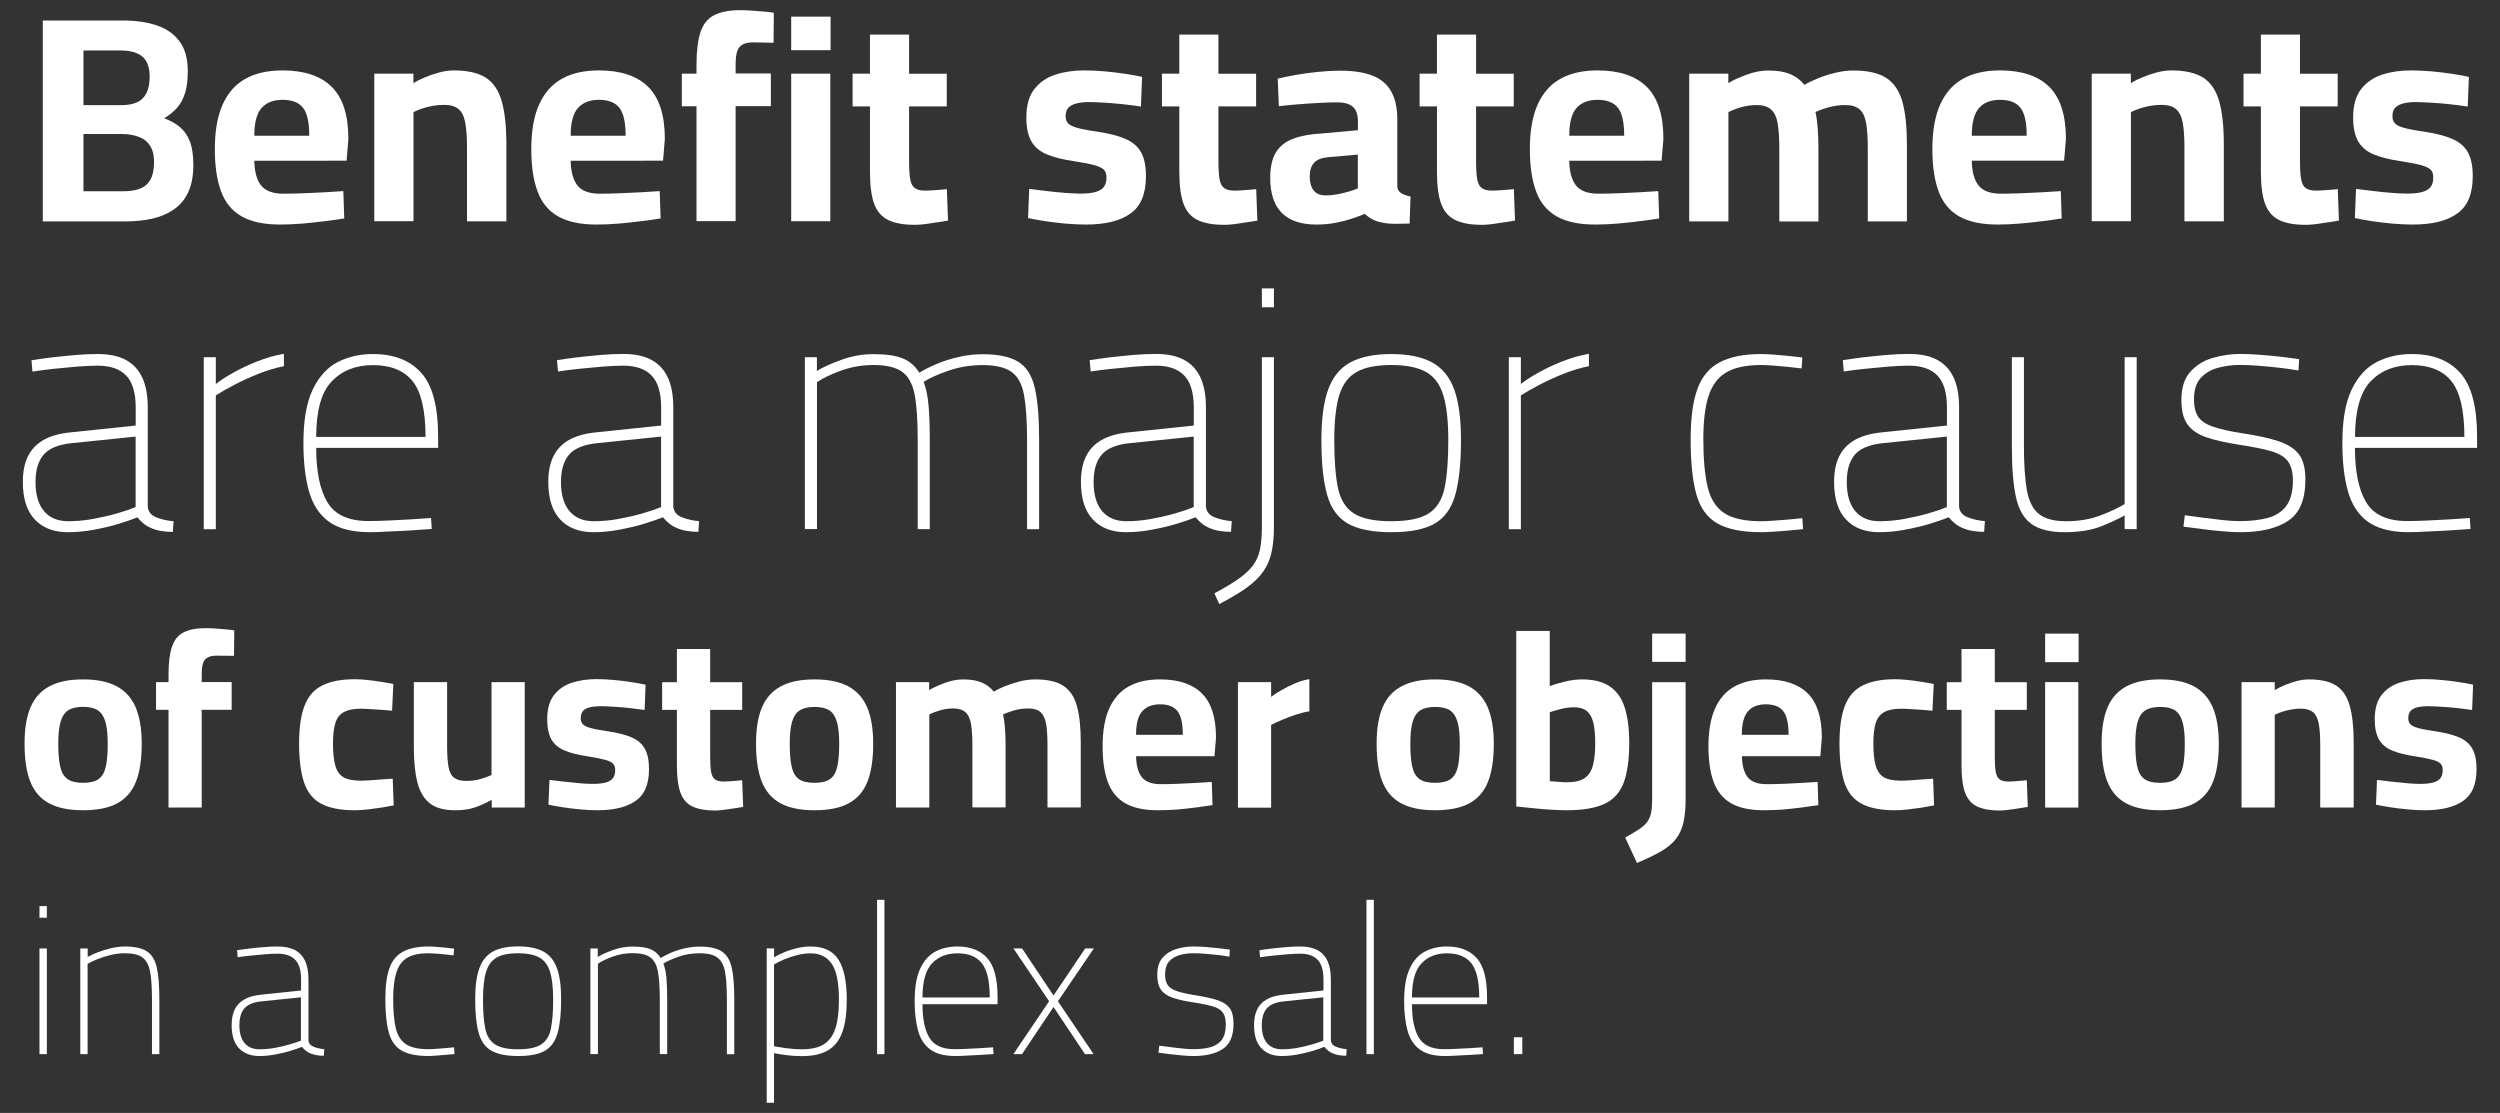 <?xml version="1.0" encoding="utf-8"?>
<!-- Generator: Adobe Illustrator 26.0.2, SVG Export Plug-In . SVG Version: 6.00 Build 0)  -->
<svg version="1.1" id="Layer_1" xmlns="http://www.w3.org/2000/svg" xmlns:xlink="http://www.w3.org/1999/xlink" x="0px" y="0px"
	 viewBox="0 0 278 123.76" style="enable-background:new 0 0 278 123.76;" xml:space="preserve">
<rect x="0" y="0" width="278" height="123.76" fill="#333333" stroke="none"/>
<style type="text/css">
	.st0{fill:#414A52;}
	.st1{fill:#FFFFFF;}
</style>
<g>
	<g>
		<path class="st1" d="M4.76,24.61V2.28h8.89c1.48,0,2.76,0.19,3.83,0.56c1.07,0.37,1.9,0.96,2.5,1.78s0.9,1.91,0.9,3.29
			c0,0.94-0.09,1.73-0.28,2.37c-0.19,0.64-0.47,1.19-0.85,1.64c-0.38,0.45-0.88,0.86-1.49,1.23c0.65,0.24,1.23,0.56,1.72,0.96
			c0.49,0.4,0.87,0.94,1.13,1.6c0.26,0.67,0.39,1.54,0.39,2.63c0,1.2-0.19,2.2-0.56,3.01c-0.37,0.81-0.9,1.45-1.59,1.93
			c-0.69,0.48-1.49,0.82-2.4,1.03c-0.92,0.21-1.92,0.31-3.01,0.31H4.76z M9.28,11.69h4.22c1.11,0,1.91-0.26,2.4-0.78
			c0.49-0.52,0.74-1.32,0.74-2.39c0-1.02-0.27-1.77-0.8-2.22c-0.53-0.46-1.37-0.69-2.5-0.69H9.28V11.69z M9.28,21.27h4.35
			c0.76,0,1.4-0.09,1.91-0.28c0.51-0.19,0.9-0.52,1.18-1c0.27-0.48,0.41-1.14,0.41-1.99c0-0.65-0.11-1.19-0.33-1.6
			c-0.22-0.41-0.5-0.72-0.85-0.93c-0.35-0.21-0.74-0.35-1.16-0.44c-0.42-0.09-0.84-0.13-1.26-0.13H9.28V21.27z"/>
		<path class="st1" d="M31.15,24.97c-1.81,0-3.24-0.31-4.3-0.92c-1.06-0.61-1.82-1.54-2.27-2.78c-0.46-1.24-0.69-2.8-0.69-4.68
			c0-2.03,0.29-3.68,0.87-4.97c0.58-1.29,1.42-2.24,2.53-2.86c1.11-0.62,2.48-0.93,4.12-0.93c2.42,0,4.25,0.61,5.48,1.83
			c1.23,1.22,1.85,3.15,1.85,5.79l-0.2,2.42H28.28c0.02,1.22,0.27,2.14,0.75,2.75c0.48,0.61,1.31,0.92,2.49,0.92
			c0.68,0,1.42-0.02,2.22-0.05c0.81-0.03,1.61-0.07,2.4-0.11c0.79-0.04,1.48-0.09,2.04-0.13l0.1,3.04
			c-0.54,0.09-1.23,0.19-2.06,0.29c-0.83,0.11-1.68,0.2-2.57,0.28C32.77,24.93,31.94,24.97,31.15,24.97z M28.28,15.09h6.11
			c0-1.48-0.23-2.52-0.7-3.11c-0.47-0.59-1.23-0.88-2.27-0.88c-1.03,0-1.8,0.31-2.34,0.92C28.54,12.63,28.28,13.65,28.28,15.09z"/>
		<path class="st1" d="M41.62,24.61V8.19h4.35v1.05c0.35-0.22,0.77-0.43,1.28-0.64c0.5-0.21,1.03-0.39,1.59-0.54
			c0.56-0.15,1.09-0.23,1.62-0.23c1.53,0,2.71,0.27,3.55,0.8c0.84,0.53,1.43,1.41,1.78,2.62c0.35,1.21,0.52,2.83,0.52,4.86v8.5
			h-4.38v-8.27c0-1.13-0.07-2.04-0.2-2.73s-0.38-1.18-0.75-1.49c-0.37-0.31-0.92-0.46-1.63-0.46c-0.39,0-0.8,0.04-1.23,0.11
			c-0.42,0.08-0.83,0.18-1.21,0.31c-0.38,0.13-0.69,0.26-0.93,0.39v12.13H41.62z"/>
		<path class="st1" d="M66.34,24.97c-1.81,0-3.24-0.31-4.3-0.92c-1.06-0.61-1.82-1.54-2.27-2.78c-0.46-1.24-0.69-2.8-0.69-4.68
			c0-2.03,0.29-3.68,0.87-4.97c0.58-1.29,1.42-2.24,2.53-2.86c1.11-0.62,2.48-0.93,4.12-0.93c2.42,0,4.25,0.61,5.48,1.83
			c1.23,1.22,1.85,3.15,1.85,5.79l-0.2,2.42H63.46c0.02,1.22,0.27,2.14,0.75,2.75c0.48,0.61,1.31,0.92,2.49,0.92
			c0.68,0,1.42-0.02,2.22-0.05c0.81-0.03,1.61-0.07,2.4-0.11c0.79-0.04,1.48-0.09,2.04-0.13l0.1,3.04
			c-0.54,0.09-1.23,0.19-2.06,0.29c-0.83,0.11-1.68,0.2-2.57,0.28C67.95,24.93,67.12,24.97,66.34,24.97z M63.46,15.09h6.11
			c0-1.48-0.23-2.52-0.7-3.11c-0.47-0.59-1.23-0.88-2.27-0.88c-1.03,0-1.8,0.31-2.34,0.92C63.72,12.63,63.46,13.65,63.46,15.09z"/>
		<path class="st1" d="M77.45,24.61V11.82h-1.63V8.19h1.63V7.25c0-1.55,0.15-2.77,0.44-3.66c0.29-0.89,0.8-1.53,1.52-1.9
			c0.72-0.37,1.69-0.56,2.91-0.56c0.35,0,0.77,0.02,1.26,0.05c0.49,0.03,0.96,0.07,1.42,0.11c0.46,0.04,0.81,0.09,1.05,0.13
			l-0.03,3.33c-0.35,0-0.74,0-1.16-0.02c-0.42-0.01-0.79-0.02-1.1-0.02c-0.48,0-0.87,0.08-1.16,0.23c-0.29,0.15-0.5,0.4-0.62,0.75
			c-0.12,0.35-0.18,0.85-0.18,1.5v0.98h3.92v3.63H81.8v12.79H77.45z"/>
		<path class="st1" d="M87.98,5.58V1.85h4.38v3.73H87.98z M87.98,24.61V8.19h4.35v16.41H87.98z"/>
		<path class="st1" d="M101.71,25c-1.2,0-2.17-0.17-2.91-0.52c-0.74-0.35-1.27-0.95-1.59-1.81c-0.32-0.86-0.47-2.07-0.47-3.61v-7.23
			h-1.93V8.19h1.93V3.85h4.35v4.35h4.19v3.63h-4.19v6.08c0,0.85,0.04,1.52,0.12,1.99c0.08,0.48,0.25,0.82,0.51,1.01
			c0.26,0.2,0.66,0.29,1.21,0.29c0.15,0,0.38-0.01,0.69-0.03c0.3-0.02,0.61-0.04,0.92-0.07c0.3-0.02,0.56-0.04,0.75-0.07l0.13,3.5
			c-0.52,0.09-1.15,0.19-1.88,0.29C102.8,24.95,102.19,25,101.71,25z"/>
		<path class="st1" d="M120.74,24.97c-0.72,0-1.49-0.04-2.31-0.11c-0.82-0.08-1.58-0.17-2.29-0.28c-0.71-0.11-1.31-0.22-1.82-0.33
			l0.13-3.24c0.57,0.07,1.2,0.14,1.91,0.23c0.71,0.09,1.41,0.16,2.09,0.21c0.69,0.05,1.25,0.08,1.68,0.08
			c0.65,0,1.19-0.05,1.62-0.16c0.42-0.11,0.75-0.29,0.96-0.54c0.22-0.25,0.33-0.62,0.33-1.1c0-0.37-0.09-0.65-0.28-0.85
			c-0.19-0.2-0.54-0.36-1.05-0.51c-0.51-0.14-1.26-0.29-2.24-0.44c-1.22-0.17-2.23-0.43-3.03-0.75c-0.8-0.33-1.38-0.81-1.75-1.46
			c-0.37-0.64-0.56-1.52-0.56-2.63c0-1.35,0.29-2.41,0.88-3.17c0.59-0.76,1.37-1.3,2.35-1.62c0.98-0.32,2.05-0.47,3.2-0.47
			c0.76,0,1.55,0.04,2.35,0.11c0.81,0.08,1.57,0.17,2.29,0.28c0.72,0.11,1.32,0.22,1.8,0.33l-0.13,3.3
			c-0.54-0.09-1.18-0.17-1.9-0.25c-0.72-0.08-1.43-0.14-2.14-0.18c-0.71-0.04-1.3-0.07-1.78-0.07c-0.5,0-0.95,0.05-1.34,0.15
			c-0.39,0.1-0.69,0.26-0.9,0.47c-0.21,0.22-0.31,0.54-0.31,0.98c0,0.31,0.09,0.56,0.26,0.75c0.17,0.2,0.51,0.37,1,0.51
			c0.49,0.14,1.2,0.28,2.14,0.41c1.35,0.2,2.43,0.47,3.24,0.82c0.81,0.35,1.39,0.85,1.75,1.5s0.54,1.54,0.54,2.65
			c0,1.98-0.58,3.37-1.75,4.17C124.56,24.57,122.9,24.97,120.74,24.97z"/>
		<path class="st1" d="M136.11,25c-1.2,0-2.17-0.17-2.91-0.52c-0.74-0.35-1.27-0.95-1.59-1.81c-0.32-0.86-0.47-2.07-0.47-3.61v-7.23
			h-1.93V8.19h1.93V3.85h4.35v4.35h4.19v3.63h-4.19v6.08c0,0.85,0.04,1.52,0.12,1.99c0.08,0.48,0.25,0.82,0.51,1.01
			c0.26,0.2,0.66,0.29,1.21,0.29c0.15,0,0.38-0.01,0.69-0.03c0.3-0.02,0.61-0.04,0.92-0.07c0.3-0.02,0.56-0.04,0.75-0.07l0.13,3.5
			c-0.52,0.09-1.15,0.19-1.88,0.29C137.2,24.95,136.59,25,136.11,25z"/>
		<path class="st1" d="M146.38,24.97c-1.7,0-2.98-0.43-3.84-1.29c-0.86-0.86-1.29-2.16-1.29-3.91c0-1.22,0.22-2.17,0.65-2.86
			c0.44-0.69,1.08-1.19,1.95-1.5c0.86-0.32,1.91-0.51,3.16-0.57l3.99-0.36v-0.98c0-0.78-0.2-1.33-0.59-1.65s-0.97-0.47-1.73-0.47
			c-0.61,0-1.31,0.02-2.11,0.07c-0.8,0.04-1.58,0.1-2.35,0.16s-1.44,0.13-2.01,0.2l-0.13-3.07c0.57-0.13,1.25-0.27,2.04-0.41
			c0.79-0.14,1.63-0.26,2.5-0.34c0.87-0.09,1.68-0.13,2.42-0.13c1.39,0,2.56,0.17,3.5,0.52c0.94,0.35,1.65,0.92,2.12,1.72
			c0.48,0.8,0.72,1.87,0.72,3.22v7.49c0.04,0.31,0.21,0.54,0.49,0.7s0.61,0.28,0.98,0.34l-0.1,3.01c-0.52,0.02-1.04,0.03-1.54,0.03
			c-0.5,0-0.93-0.03-1.28-0.1c-0.5-0.07-0.93-0.2-1.29-0.39s-0.65-0.4-0.87-0.62c-0.35,0.15-0.82,0.33-1.41,0.52
			c-0.59,0.2-1.23,0.36-1.91,0.49S147.08,24.97,146.38,24.97z M147.43,21.73c0.41,0,0.85-0.04,1.31-0.13
			c0.46-0.09,0.89-0.19,1.29-0.31c0.4-0.12,0.72-0.23,0.96-0.34v-3.76l-3.33,0.29c-0.72,0.07-1.24,0.28-1.55,0.64
			c-0.32,0.36-0.47,0.87-0.47,1.52s0.15,1.17,0.44,1.54C146.36,21.55,146.82,21.73,147.43,21.73z"/>
		<path class="st1" d="M164.76,25c-1.2,0-2.17-0.17-2.91-0.52c-0.74-0.35-1.27-0.95-1.59-1.81c-0.32-0.86-0.47-2.07-0.47-3.61v-7.23
			h-1.93V8.19h1.93V3.85h4.35v4.35h4.19v3.63h-4.19v6.08c0,0.85,0.04,1.52,0.12,1.99c0.08,0.48,0.25,0.82,0.51,1.01
			c0.26,0.2,0.66,0.29,1.21,0.29c0.15,0,0.38-0.01,0.69-0.03c0.3-0.02,0.61-0.04,0.92-0.07c0.3-0.02,0.56-0.04,0.75-0.07l0.13,3.5
			c-0.52,0.09-1.15,0.19-1.88,0.29C165.84,24.95,165.24,25,164.76,25z"/>
		<path class="st1" d="M177.38,24.97c-1.81,0-3.24-0.31-4.3-0.92c-1.06-0.61-1.82-1.54-2.27-2.78c-0.46-1.24-0.69-2.8-0.69-4.68
			c0-2.03,0.29-3.68,0.87-4.97c0.58-1.29,1.42-2.24,2.53-2.86c1.11-0.62,2.48-0.93,4.12-0.93c2.42,0,4.25,0.61,5.48,1.83
			c1.23,1.22,1.85,3.15,1.85,5.79l-0.2,2.42H174.5c0.02,1.22,0.27,2.14,0.75,2.75c0.48,0.61,1.31,0.92,2.49,0.92
			c0.68,0,1.42-0.02,2.22-0.05c0.81-0.03,1.61-0.07,2.4-0.11c0.79-0.04,1.48-0.09,2.04-0.13l0.1,3.04
			c-0.54,0.09-1.23,0.19-2.06,0.29c-0.83,0.11-1.68,0.2-2.57,0.28C179,24.93,178.16,24.97,177.38,24.97z M174.5,15.09h6.11
			c0-1.48-0.23-2.52-0.7-3.11c-0.47-0.59-1.23-0.88-2.27-0.88c-1.03,0-1.8,0.31-2.34,0.92C174.77,12.63,174.5,13.65,174.5,15.09z"/>
		<path class="st1" d="M187.84,24.61V8.19h4.35v1.05c0.5-0.31,1.18-0.62,2.03-0.93c0.85-0.32,1.66-0.47,2.42-0.47
			c1,0,1.82,0.14,2.45,0.41c0.63,0.27,1.16,0.67,1.57,1.19c0.39-0.24,0.88-0.48,1.47-0.72c0.59-0.24,1.23-0.45,1.93-0.62
			c0.7-0.17,1.37-0.26,2.03-0.26c1.61,0,2.84,0.28,3.7,0.85c0.85,0.57,1.44,1.46,1.77,2.67s0.49,2.79,0.49,4.73v8.53h-4.35v-8.14
			c0-1.13-0.06-2.05-0.18-2.76c-0.12-0.71-0.36-1.23-0.72-1.55s-0.9-0.49-1.62-0.49c-0.63,0-1.25,0.09-1.86,0.26
			c-0.61,0.17-1.09,0.35-1.44,0.52c0.11,0.46,0.19,1.05,0.25,1.77c0.05,0.72,0.08,1.47,0.08,2.26v8.14h-4.35v-8.08
			c0-1.15-0.06-2.09-0.18-2.81s-0.37-1.24-0.74-1.57c-0.37-0.33-0.91-0.49-1.6-0.49c-0.61,0-1.2,0.09-1.78,0.26
			c-0.58,0.17-1.03,0.35-1.36,0.52v12.16H187.84z"/>
		<path class="st1" d="M222.14,24.97c-1.81,0-3.24-0.31-4.3-0.92c-1.06-0.61-1.82-1.54-2.27-2.78c-0.46-1.24-0.69-2.8-0.69-4.68
			c0-2.03,0.29-3.68,0.87-4.97c0.58-1.29,1.42-2.24,2.53-2.86c1.11-0.62,2.48-0.93,4.12-0.93c2.42,0,4.25,0.61,5.48,1.83
			c1.23,1.22,1.85,3.15,1.85,5.79l-0.2,2.42h-10.27c0.02,1.22,0.27,2.14,0.75,2.75c0.48,0.61,1.31,0.92,2.49,0.92
			c0.68,0,1.42-0.02,2.22-0.05c0.81-0.03,1.61-0.07,2.4-0.11c0.79-0.04,1.48-0.09,2.04-0.13l0.1,3.04
			c-0.54,0.09-1.23,0.19-2.06,0.29c-0.83,0.11-1.68,0.2-2.57,0.28C223.76,24.93,222.93,24.97,222.14,24.97z M219.26,15.09h6.11
			c0-1.48-0.23-2.52-0.7-3.11c-0.47-0.59-1.23-0.88-2.27-0.88c-1.03,0-1.8,0.31-2.34,0.92C219.53,12.63,219.26,13.65,219.26,15.09z"
			/>
		<path class="st1" d="M232.6,24.61V8.19h4.35v1.05c0.35-0.22,0.77-0.43,1.28-0.64c0.5-0.21,1.03-0.39,1.59-0.54
			c0.56-0.15,1.09-0.23,1.62-0.23c1.53,0,2.71,0.27,3.55,0.8c0.84,0.53,1.43,1.41,1.78,2.62c0.35,1.21,0.52,2.83,0.52,4.86v8.5
			h-4.38v-8.27c0-1.13-0.07-2.04-0.2-2.73s-0.38-1.18-0.75-1.49c-0.37-0.31-0.92-0.46-1.63-0.46c-0.39,0-0.8,0.04-1.23,0.11
			c-0.42,0.08-0.83,0.18-1.21,0.31c-0.38,0.13-0.69,0.26-0.93,0.39v12.13H232.6z"/>
		<path class="st1" d="M256.38,25c-1.2,0-2.17-0.17-2.91-0.52c-0.74-0.35-1.27-0.95-1.59-1.81c-0.32-0.86-0.47-2.07-0.47-3.61v-7.23
			h-1.93V8.19h1.93V3.85h4.35v4.35h4.19v3.63h-4.19v6.08c0,0.85,0.04,1.52,0.12,1.99c0.08,0.48,0.25,0.82,0.51,1.01
			c0.26,0.2,0.66,0.29,1.21,0.29c0.15,0,0.38-0.01,0.69-0.03c0.3-0.02,0.61-0.04,0.92-0.07c0.3-0.02,0.56-0.04,0.75-0.07l0.13,3.5
			c-0.52,0.09-1.15,0.19-1.88,0.29C257.46,24.95,256.85,25,256.38,25z"/>
		<path class="st1" d="M268.28,24.97c-0.72,0-1.49-0.04-2.31-0.11c-0.82-0.08-1.58-0.17-2.29-0.28c-0.71-0.11-1.31-0.22-1.82-0.33
			l0.13-3.24c0.57,0.07,1.2,0.14,1.91,0.23c0.71,0.09,1.41,0.16,2.09,0.21c0.69,0.05,1.25,0.08,1.68,0.08
			c0.65,0,1.19-0.05,1.62-0.16c0.42-0.11,0.75-0.29,0.96-0.54c0.22-0.25,0.33-0.62,0.33-1.1c0-0.37-0.09-0.65-0.28-0.85
			c-0.19-0.2-0.54-0.36-1.05-0.51c-0.51-0.14-1.26-0.29-2.24-0.44c-1.22-0.17-2.23-0.43-3.03-0.75c-0.8-0.33-1.38-0.81-1.75-1.46
			c-0.37-0.64-0.56-1.52-0.56-2.63c0-1.35,0.29-2.41,0.88-3.17c0.59-0.76,1.37-1.3,2.35-1.62c0.98-0.32,2.05-0.47,3.2-0.47
			c0.76,0,1.55,0.04,2.35,0.11c0.81,0.08,1.57,0.17,2.29,0.28c0.72,0.11,1.32,0.22,1.8,0.33l-0.13,3.3
			c-0.54-0.09-1.18-0.17-1.9-0.25c-0.72-0.08-1.43-0.14-2.14-0.18c-0.71-0.04-1.3-0.07-1.78-0.07c-0.5,0-0.95,0.05-1.34,0.15
			c-0.39,0.1-0.69,0.26-0.9,0.47c-0.21,0.22-0.31,0.54-0.31,0.98c0,0.31,0.09,0.56,0.26,0.75c0.17,0.2,0.51,0.37,1,0.51
			c0.49,0.14,1.2,0.28,2.14,0.41c1.35,0.2,2.43,0.47,3.24,0.82c0.81,0.35,1.39,0.85,1.75,1.5s0.54,1.54,0.54,2.65
			c0,1.98-0.58,3.37-1.75,4.17C272.1,24.57,270.44,24.97,268.28,24.97z"/>
	</g>
	<g>
		<path class="st1" d="M7.55,59.18c-1.55,0-2.78-0.46-3.67-1.4c-0.89-0.93-1.34-2.33-1.34-4.19c0-1.1,0.18-2.03,0.54-2.79
			c0.36-0.76,0.92-1.38,1.7-1.84s1.79-0.75,3.04-0.88l7.27-0.76v-1.99c0-1.66-0.36-2.85-1.07-3.58c-0.71-0.73-1.77-1.09-3.17-1.09
			c-0.66,0-1.44,0.04-2.33,0.11c-0.89,0.08-1.77,0.16-2.64,0.25C5,41.12,4.25,41.22,3.61,41.32L3.5,40.06
			c0.61-0.1,1.35-0.2,2.22-0.31c0.87-0.1,1.75-0.19,2.66-0.27c0.91-0.08,1.73-0.11,2.47-0.11c1.3,0,2.36,0.22,3.17,0.67
			c0.82,0.45,1.42,1.11,1.82,1.99c0.4,0.88,0.59,1.98,0.59,3.31v11.01c0.05,0.56,0.38,0.96,0.98,1.19c0.6,0.23,1.23,0.37,1.89,0.42
			l-0.08,1.19c-0.43,0-0.85-0.03-1.26-0.1c-0.41-0.06-0.79-0.17-1.15-0.33c-0.31-0.13-0.59-0.29-0.84-0.5
			c-0.25-0.2-0.48-0.43-0.69-0.69c-0.56,0.23-1.27,0.47-2.12,0.73c-0.85,0.26-1.77,0.47-2.73,0.65C9.45,59.09,8.49,59.18,7.55,59.18
			z M7.59,57.96c0.89,0,1.8-0.08,2.73-0.25c0.93-0.17,1.82-0.37,2.66-0.61c0.84-0.24,1.54-0.48,2.1-0.71v-7.84l-7.11,0.73
			c-1.48,0.15-2.52,0.58-3.12,1.28c-0.6,0.7-0.9,1.71-0.9,3.04c0,1.4,0.31,2.48,0.94,3.23C5.52,57.58,6.42,57.96,7.59,57.96z"/>
		<path class="st1" d="M22.66,58.84V39.72h1.34v2.98c0.48-0.38,1.12-0.8,1.91-1.24c0.79-0.45,1.68-0.87,2.66-1.26
			c0.98-0.39,1.98-0.68,3-0.86v1.38c-0.92,0.18-1.85,0.46-2.81,0.84s-1.85,0.79-2.68,1.22c-0.83,0.43-1.52,0.83-2.08,1.19v14.88
			H22.66z"/>
		<path class="st1" d="M40.93,59.18c-1.89-0.03-3.35-0.43-4.4-1.2c-1.05-0.78-1.77-1.91-2.18-3.38c-0.41-1.48-0.61-3.25-0.61-5.32
			c0-2.52,0.34-4.51,1.03-5.95c0.69-1.44,1.61-2.46,2.77-3.06c1.16-0.6,2.47-0.9,3.92-0.9c2.35,0,4.14,0.7,5.39,2.1
			c1.25,1.4,1.87,3.76,1.87,7.07v1.26H35.16c0,2.63,0.41,4.64,1.24,6.04c0.83,1.4,2.35,2.1,4.57,2.1c0.66,0,1.42-0.02,2.26-0.06
			c0.84-0.04,1.68-0.08,2.52-0.13c0.84-0.05,1.57-0.1,2.18-0.15l0.08,1.22c-0.61,0.05-1.34,0.1-2.18,0.15
			c-0.84,0.05-1.7,0.1-2.56,0.13C42.4,59.16,41.62,59.18,40.93,59.18z M35.16,48.59h12.16c0-2.93-0.48-5-1.43-6.19
			s-2.43-1.8-4.42-1.8c-1.91,0-3.44,0.61-4.59,1.82C35.73,43.62,35.16,45.68,35.16,48.59z"/>
		<path class="st1" d="M65.98,59.18c-1.55,0-2.78-0.46-3.67-1.4c-0.89-0.93-1.34-2.33-1.34-4.19c0-1.1,0.18-2.03,0.54-2.79
			c0.36-0.76,0.92-1.38,1.7-1.84s1.79-0.75,3.04-0.88l7.27-0.76v-1.99c0-1.66-0.36-2.85-1.07-3.58c-0.71-0.73-1.77-1.09-3.17-1.09
			c-0.66,0-1.44,0.04-2.33,0.11c-0.89,0.08-1.77,0.16-2.64,0.25c-0.87,0.09-1.62,0.19-2.26,0.29l-0.11-1.26
			c0.61-0.1,1.35-0.2,2.22-0.31c0.87-0.1,1.75-0.19,2.66-0.27c0.91-0.08,1.73-0.11,2.47-0.11c1.3,0,2.36,0.22,3.17,0.67
			c0.82,0.45,1.42,1.11,1.82,1.99c0.4,0.88,0.59,1.98,0.59,3.31v11.01c0.05,0.56,0.38,0.96,0.98,1.19c0.6,0.23,1.23,0.37,1.89,0.42
			l-0.08,1.19c-0.43,0-0.85-0.03-1.26-0.1c-0.41-0.06-0.79-0.17-1.15-0.33c-0.31-0.13-0.59-0.29-0.84-0.5
			c-0.25-0.2-0.48-0.43-0.69-0.69c-0.56,0.23-1.27,0.47-2.12,0.73c-0.85,0.26-1.77,0.47-2.73,0.65
			C67.88,59.09,66.92,59.18,65.98,59.18z M66.02,57.96c0.89,0,1.8-0.08,2.73-0.25c0.93-0.17,1.82-0.37,2.66-0.61
			c0.84-0.24,1.54-0.48,2.1-0.71v-7.84l-7.11,0.73c-1.48,0.15-2.52,0.58-3.12,1.28c-0.6,0.7-0.9,1.71-0.9,3.04
			c0,1.4,0.31,2.48,0.94,3.23C63.95,57.58,64.85,57.96,66.02,57.96z"/>
		<path class="st1" d="M89.5,58.84V39.72h1.34v1.53c0.66-0.41,1.57-0.82,2.73-1.24c1.16-0.42,2.34-0.63,3.54-0.63
			c1.43,0,2.52,0.16,3.29,0.48s1.38,0.85,1.83,1.59c0.48-0.31,1.1-0.62,1.84-0.94c0.74-0.32,1.56-0.59,2.47-0.8
			c0.9-0.22,1.82-0.32,2.73-0.32c1.73,0,3.05,0.28,3.96,0.84c0.91,0.56,1.52,1.53,1.84,2.91c0.32,1.38,0.48,3.3,0.48,5.77v9.94
			h-1.34v-9.87c0-2.17-0.12-3.86-0.34-5.07c-0.23-1.21-0.69-2.06-1.4-2.56s-1.77-0.75-3.19-0.75c-1.35,0-2.63,0.21-3.84,0.63
			c-1.21,0.42-2.12,0.84-2.73,1.24c0.28,0.71,0.46,1.61,0.55,2.68c0.09,1.07,0.13,2.32,0.13,3.75v9.94h-1.34v-9.87
			c0-2.17-0.11-3.86-0.34-5.07c-0.23-1.21-0.7-2.06-1.4-2.56c-0.7-0.5-1.77-0.75-3.19-0.75c-1.25,0-2.45,0.21-3.61,0.63
			c-1.16,0.42-2.05,0.85-2.66,1.28v16.33H89.5z"/>
		<path class="st1" d="M125.21,59.18c-1.55,0-2.78-0.46-3.67-1.4c-0.89-0.93-1.34-2.33-1.34-4.19c0-1.1,0.18-2.03,0.54-2.79
			c0.36-0.76,0.92-1.38,1.7-1.84s1.79-0.75,3.04-0.88l7.27-0.76v-1.99c0-1.66-0.36-2.85-1.07-3.58c-0.71-0.73-1.77-1.09-3.17-1.09
			c-0.66,0-1.44,0.04-2.33,0.11c-0.89,0.08-1.77,0.16-2.64,0.25c-0.87,0.09-1.62,0.19-2.26,0.29l-0.11-1.26
			c0.61-0.1,1.35-0.2,2.22-0.31c0.87-0.1,1.75-0.19,2.66-0.27c0.91-0.08,1.73-0.11,2.47-0.11c1.3,0,2.36,0.22,3.17,0.67
			c0.82,0.45,1.42,1.11,1.82,1.99c0.4,0.88,0.59,1.98,0.59,3.31v11.01c0.05,0.56,0.38,0.96,0.98,1.19c0.6,0.23,1.23,0.37,1.89,0.42
			l-0.08,1.19c-0.43,0-0.85-0.03-1.26-0.1c-0.41-0.06-0.79-0.17-1.15-0.33c-0.31-0.13-0.59-0.29-0.84-0.5
			c-0.25-0.2-0.48-0.43-0.69-0.69c-0.56,0.23-1.27,0.47-2.12,0.73c-0.85,0.26-1.77,0.47-2.73,0.65
			C127.11,59.09,126.16,59.18,125.21,59.18z M125.25,57.96c0.89,0,1.8-0.08,2.73-0.25c0.93-0.17,1.82-0.37,2.66-0.61
			c0.84-0.24,1.54-0.48,2.1-0.71v-7.84l-7.11,0.73c-1.48,0.15-2.52,0.58-3.12,1.28c-0.6,0.7-0.9,1.71-0.9,3.04
			c0,1.4,0.31,2.48,0.94,3.23C123.18,57.58,124.08,57.96,125.25,57.96z"/>
		<path class="st1" d="M135.58,67.17l-0.54-1.19c1.1-0.59,1.99-1.12,2.68-1.61c0.69-0.48,1.22-0.98,1.61-1.49
			c0.38-0.51,0.64-1.1,0.78-1.78c0.14-0.68,0.21-1.51,0.21-2.5V39.72h1.34v18.93c0,1.07-0.09,2-0.27,2.79
			c-0.18,0.79-0.48,1.5-0.92,2.12c-0.43,0.62-1.05,1.22-1.85,1.8S136.8,66.53,135.58,67.17z M140.32,34.17v-2.1h1.34v2.1H140.32z"/>
		<path class="st1" d="M154.7,59.18c-2.09,0-3.7-0.32-4.82-0.96c-1.12-0.64-1.89-1.71-2.31-3.21c-0.42-1.5-0.63-3.53-0.63-6.08
			c0-2.37,0.25-4.25,0.76-5.64c0.51-1.39,1.33-2.39,2.47-3s2.64-0.92,4.53-0.92c1.89,0,3.4,0.31,4.53,0.92
			c1.13,0.61,1.96,1.61,2.47,3c0.51,1.39,0.76,3.27,0.76,5.64c0,2.55-0.21,4.58-0.63,6.08c-0.42,1.5-1.19,2.58-2.29,3.21
			C158.43,58.86,156.81,59.18,154.7,59.18z M154.7,57.96c1.89,0,3.28-0.29,4.19-0.88c0.9-0.59,1.49-1.54,1.76-2.87
			s0.4-3.08,0.4-5.28c0-2.14-0.19-3.82-0.57-5.03c-0.38-1.21-1.03-2.06-1.95-2.56c-0.92-0.5-2.19-0.75-3.82-0.75
			c-1.63,0-2.91,0.25-3.82,0.75s-1.57,1.35-1.95,2.56c-0.38,1.21-0.57,2.89-0.57,5.03c0,2.19,0.13,3.95,0.4,5.28
			c0.27,1.33,0.85,2.28,1.76,2.87C151.42,57.66,152.81,57.96,154.7,57.96z"/>
		<path class="st1" d="M167.78,58.84V39.72h1.34v2.98c0.48-0.38,1.12-0.8,1.91-1.24c0.79-0.45,1.68-0.87,2.66-1.26
			c0.98-0.39,1.98-0.68,3-0.86v1.38c-0.92,0.18-1.85,0.46-2.81,0.84s-1.85,0.79-2.68,1.22c-0.83,0.43-1.52,0.83-2.08,1.19v14.88
			H167.78z"/>
		<path class="st1" d="M195.84,59.18c-2.12,0-3.74-0.33-4.88-0.98c-1.13-0.65-1.91-1.73-2.33-3.25c-0.42-1.52-0.63-3.55-0.63-6.1
			c0-2.37,0.25-4.24,0.76-5.62c0.51-1.38,1.34-2.36,2.5-2.96c1.16-0.6,2.68-0.9,4.57-0.9c0.36,0,0.81,0.02,1.36,0.06
			c0.55,0.04,1.12,0.09,1.7,0.15c0.59,0.06,1.1,0.12,1.53,0.17l-0.08,1.22c-0.43-0.05-0.93-0.11-1.49-0.17
			c-0.56-0.06-1.12-0.11-1.66-0.15c-0.55-0.04-1-0.06-1.36-0.06c-1.63,0-2.91,0.27-3.84,0.8c-0.93,0.54-1.59,1.41-1.99,2.62
			c-0.4,1.21-0.59,2.82-0.59,4.84c0,2.19,0.16,3.96,0.48,5.3c0.32,1.34,0.94,2.31,1.85,2.91c0.92,0.6,2.28,0.9,4.09,0.9
			c0.36,0,0.81-0.02,1.36-0.06c0.55-0.04,1.12-0.08,1.7-0.13c0.59-0.05,1.1-0.1,1.53-0.15l0.08,1.22c-0.46,0.05-0.98,0.1-1.57,0.15
			c-0.59,0.05-1.16,0.1-1.72,0.13C196.66,59.16,196.2,59.18,195.84,59.18z"/>
		<path class="st1" d="M208.96,59.18c-1.55,0-2.78-0.46-3.67-1.4c-0.89-0.93-1.34-2.33-1.34-4.19c0-1.1,0.18-2.03,0.54-2.79
			c0.36-0.76,0.92-1.38,1.7-1.84s1.79-0.75,3.04-0.88l7.27-0.76v-1.99c0-1.66-0.36-2.85-1.07-3.58c-0.71-0.73-1.77-1.09-3.17-1.09
			c-0.66,0-1.44,0.04-2.33,0.11c-0.89,0.08-1.77,0.16-2.64,0.25c-0.87,0.09-1.62,0.19-2.26,0.29l-0.11-1.26
			c0.61-0.1,1.35-0.2,2.22-0.31c0.87-0.1,1.75-0.19,2.66-0.27c0.91-0.08,1.73-0.11,2.47-0.11c1.3,0,2.36,0.22,3.17,0.67
			c0.82,0.45,1.42,1.11,1.82,1.99c0.4,0.88,0.59,1.98,0.59,3.31v11.01c0.05,0.56,0.38,0.96,0.98,1.19c0.6,0.23,1.23,0.37,1.89,0.42
			l-0.08,1.19c-0.43,0-0.85-0.03-1.26-0.1c-0.41-0.06-0.79-0.17-1.15-0.33c-0.31-0.13-0.59-0.29-0.84-0.5
			c-0.25-0.2-0.48-0.43-0.69-0.69c-0.56,0.23-1.27,0.47-2.12,0.73c-0.85,0.26-1.77,0.47-2.73,0.65
			C210.86,59.09,209.9,59.18,208.96,59.18z M209,57.96c0.89,0,1.8-0.08,2.73-0.25c0.93-0.17,1.82-0.37,2.66-0.61
			c0.84-0.24,1.54-0.48,2.1-0.71v-7.84l-7.11,0.73c-1.48,0.15-2.52,0.58-3.12,1.28c-0.6,0.7-0.9,1.71-0.9,3.04
			c0,1.4,0.31,2.48,0.94,3.23C206.93,57.58,207.82,57.96,209,57.96z"/>
		<path class="st1" d="M229.57,59.18c-1.58,0-2.8-0.3-3.65-0.9c-0.85-0.6-1.43-1.59-1.74-2.98c-0.31-1.39-0.46-3.27-0.46-5.64v-9.94
			h1.34v9.87c0,2.09,0.12,3.75,0.34,4.97c0.23,1.22,0.68,2.1,1.36,2.62c0.67,0.52,1.68,0.78,3,0.78c1.43,0,2.7-0.22,3.82-0.65
			c1.12-0.43,2.01-0.85,2.68-1.26V39.72h1.34v19.12h-1.34v-1.53c-0.66,0.38-1.54,0.79-2.62,1.22
			C232.56,58.96,231.2,59.18,229.57,59.18z"/>
		<path class="st1" d="M249.11,59.18c-0.54,0-1.19-0.03-1.95-0.1c-0.76-0.06-1.54-0.15-2.31-0.25c-0.78-0.1-1.46-0.19-2.05-0.27
			l0.15-1.26c0.59,0.08,1.26,0.17,2.03,0.27c0.76,0.1,1.52,0.19,2.26,0.27c0.74,0.08,1.34,0.11,1.8,0.11c1.2,0,2.24-0.12,3.14-0.36
			c0.89-0.24,1.58-0.69,2.06-1.34c0.48-0.65,0.73-1.59,0.73-2.81c0-0.92-0.18-1.62-0.54-2.12c-0.36-0.5-0.96-0.87-1.82-1.13
			c-0.85-0.25-2.05-0.5-3.58-0.73c-1.48-0.23-2.7-0.5-3.65-0.82s-1.66-0.8-2.12-1.43s-0.69-1.54-0.69-2.72
			c0-1.35,0.33-2.4,0.99-3.14c0.66-0.74,1.5-1.26,2.5-1.55c1.01-0.29,2.02-0.44,3.04-0.44c0.71,0,1.48,0.03,2.29,0.1
			c0.82,0.06,1.61,0.14,2.37,0.23c0.76,0.09,1.4,0.17,1.91,0.25l-0.08,1.26c-0.56-0.1-1.22-0.2-1.99-0.29s-1.55-0.17-2.35-0.23
			c-0.8-0.06-1.52-0.1-2.16-0.1c-0.82,0-1.62,0.1-2.41,0.31c-0.79,0.2-1.44,0.58-1.95,1.13c-0.51,0.55-0.76,1.34-0.76,2.39
			c0,0.79,0.15,1.42,0.44,1.89c0.29,0.47,0.83,0.85,1.63,1.13c0.79,0.28,1.91,0.54,3.36,0.76c1.68,0.25,3.03,0.55,4.05,0.9
			s1.76,0.84,2.22,1.47c0.46,0.64,0.69,1.56,0.69,2.75c0,2.24-0.64,3.78-1.93,4.61C253.16,58.77,251.38,59.18,249.11,59.18z"/>
		<path class="st1" d="M267.66,59.18c-1.89-0.03-3.35-0.43-4.4-1.2c-1.05-0.78-1.77-1.91-2.18-3.38c-0.41-1.48-0.61-3.25-0.61-5.32
			c0-2.52,0.34-4.51,1.03-5.95c0.69-1.44,1.61-2.46,2.77-3.06c1.16-0.6,2.47-0.9,3.92-0.9c2.35,0,4.14,0.7,5.39,2.1
			c1.25,1.4,1.87,3.76,1.87,7.07v1.26h-13.58c0,2.63,0.41,4.64,1.24,6.04c0.83,1.4,2.35,2.1,4.57,2.1c0.66,0,1.42-0.02,2.26-0.06
			c0.84-0.04,1.68-0.08,2.52-0.13c0.84-0.05,1.57-0.1,2.18-0.15l0.08,1.22c-0.61,0.05-1.34,0.1-2.18,0.15
			c-0.84,0.05-1.7,0.1-2.56,0.13C269.12,59.16,268.35,59.18,267.66,59.18z M261.88,48.59h12.16c0-2.93-0.48-5-1.43-6.19
			s-2.43-1.8-4.42-1.8c-1.91,0-3.44,0.61-4.59,1.82C262.46,43.62,261.88,45.68,261.88,48.59z"/>
	</g>
	<g>
		<path class="st1" d="M4.39,102.05v-1.29h0.82v1.29H4.39z M4.39,117.22v-11.75h0.82v11.75H4.39z"/>
		<path class="st1" d="M8.93,117.22v-11.75h0.82v0.94c0.3-0.17,0.67-0.34,1.13-0.52c0.45-0.17,0.94-0.32,1.47-0.45
			c0.53-0.12,1.03-0.19,1.52-0.19c1.07,0,1.88,0.17,2.43,0.52c0.56,0.35,0.93,0.94,1.13,1.79c0.2,0.85,0.29,2.03,0.29,3.55v6.11
			h-0.82v-6.07c0-1.33-0.07-2.37-0.21-3.11c-0.14-0.74-0.43-1.27-0.86-1.58S14.74,106,13.86,106c-0.5,0-1.01,0.06-1.54,0.19
			c-0.53,0.13-1.01,0.28-1.46,0.46c-0.45,0.18-0.82,0.36-1.12,0.53v10.04H8.93z"/>
		<path class="st1" d="M28.84,117.43c-0.96,0-1.71-0.29-2.26-0.86c-0.55-0.57-0.82-1.43-0.82-2.57c0-0.67,0.11-1.25,0.33-1.72
			c0.22-0.47,0.57-0.85,1.05-1.13c0.48-0.28,1.1-0.46,1.87-0.54l4.47-0.47v-1.22c0-1.02-0.22-1.75-0.66-2.2
			c-0.44-0.45-1.09-0.67-1.95-0.67c-0.41,0-0.89,0.02-1.43,0.07c-0.55,0.05-1.09,0.1-1.62,0.15s-1,0.11-1.39,0.18l-0.07-0.78
			c0.38-0.06,0.83-0.13,1.36-0.19c0.53-0.06,1.08-0.12,1.63-0.16c0.56-0.05,1.06-0.07,1.52-0.07c0.8,0,1.45,0.14,1.95,0.41
			c0.5,0.27,0.87,0.68,1.12,1.22c0.24,0.54,0.36,1.22,0.36,2.03v6.77c0.03,0.35,0.23,0.59,0.6,0.73s0.76,0.23,1.16,0.26l-0.05,0.73
			c-0.27,0-0.53-0.02-0.78-0.06c-0.25-0.04-0.49-0.11-0.71-0.2c-0.19-0.08-0.36-0.18-0.52-0.31c-0.16-0.13-0.3-0.27-0.42-0.42
			c-0.34,0.14-0.78,0.29-1.3,0.45s-1.08,0.29-1.68,0.4S29.42,117.43,28.84,117.43z M28.86,116.68c0.55,0,1.11-0.05,1.68-0.15
			c0.57-0.1,1.12-0.23,1.63-0.38c0.52-0.15,0.95-0.29,1.29-0.43v-4.82l-4.37,0.45c-0.91,0.09-1.55,0.36-1.92,0.79
			c-0.37,0.43-0.55,1.05-0.55,1.87c0,0.86,0.19,1.52,0.58,1.99C27.59,116.45,28.14,116.68,28.86,116.68z"/>
		<path class="st1" d="M47.67,117.43c-1.3,0-2.3-0.2-3-0.6c-0.7-0.4-1.17-1.07-1.43-2c-0.26-0.93-0.39-2.18-0.39-3.75
			c0-1.46,0.16-2.61,0.47-3.46s0.83-1.45,1.54-1.82c0.71-0.37,1.65-0.55,2.81-0.55c0.22,0,0.5,0.01,0.83,0.04
			c0.34,0.02,0.69,0.06,1.05,0.09c0.36,0.04,0.67,0.07,0.94,0.11l-0.05,0.75c-0.27-0.03-0.57-0.07-0.92-0.11
			c-0.35-0.04-0.69-0.07-1.02-0.09S47.89,106,47.67,106c-1,0-1.79,0.16-2.36,0.49s-0.98,0.87-1.22,1.61
			c-0.24,0.74-0.37,1.74-0.37,2.97c0,1.35,0.1,2.43,0.29,3.26s0.58,1.42,1.14,1.79c0.56,0.37,1.4,0.55,2.52,0.55
			c0.22,0,0.5-0.01,0.83-0.04c0.34-0.02,0.69-0.05,1.05-0.08c0.36-0.03,0.67-0.06,0.94-0.09l0.05,0.75
			c-0.28,0.03-0.6,0.06-0.96,0.09c-0.36,0.03-0.71,0.06-1.06,0.08S47.89,117.43,47.67,117.43z"/>
		<path class="st1" d="M57.61,117.43c-1.29,0-2.27-0.2-2.96-0.59s-1.16-1.05-1.42-1.98c-0.26-0.92-0.39-2.17-0.39-3.74
			c0-1.46,0.16-2.61,0.47-3.47c0.31-0.85,0.82-1.47,1.52-1.85c0.7-0.38,1.63-0.56,2.79-0.56c1.16,0,2.09,0.19,2.79,0.56
			c0.7,0.38,1.2,0.99,1.52,1.85c0.31,0.85,0.47,2.01,0.47,3.47c0,1.57-0.13,2.81-0.39,3.74c-0.26,0.93-0.73,1.58-1.41,1.98
			S58.91,117.43,57.61,117.43z M57.61,116.68c1.16,0,2.02-0.18,2.57-0.54c0.56-0.36,0.92-0.95,1.08-1.76
			c0.17-0.81,0.25-1.9,0.25-3.24c0-1.32-0.12-2.35-0.35-3.09c-0.24-0.74-0.63-1.27-1.2-1.58S58.61,106,57.61,106
			c-1,0-1.79,0.15-2.35,0.46s-0.96,0.83-1.2,1.58c-0.23,0.74-0.35,1.77-0.35,3.09c0,1.35,0.08,2.43,0.25,3.24
			c0.17,0.82,0.53,1.4,1.08,1.76C55.59,116.5,56.45,116.68,57.61,116.68z"/>
		<path class="st1" d="M65.65,117.22v-11.75h0.82v0.94c0.41-0.25,0.97-0.51,1.68-0.76c0.71-0.26,1.44-0.39,2.17-0.39
			c0.88,0,1.55,0.1,2.02,0.29c0.47,0.2,0.85,0.52,1.13,0.98c0.3-0.19,0.67-0.38,1.13-0.58c0.45-0.2,0.96-0.36,1.52-0.49
			c0.56-0.13,1.12-0.2,1.68-0.2c1.07,0,1.88,0.17,2.43,0.52c0.56,0.35,0.93,0.94,1.13,1.79c0.2,0.85,0.29,2.03,0.29,3.55v6.11h-0.82
			v-6.07c0-1.33-0.07-2.37-0.21-3.11c-0.14-0.74-0.43-1.27-0.86-1.58S78.68,106,77.81,106c-0.83,0-1.62,0.13-2.36,0.39
			c-0.75,0.26-1.3,0.51-1.68,0.76c0.17,0.44,0.29,0.99,0.34,1.65c0.06,0.66,0.08,1.43,0.08,2.3v6.11h-0.82v-6.07
			c0-1.33-0.07-2.37-0.21-3.11c-0.14-0.74-0.43-1.27-0.86-1.58c-0.43-0.31-1.09-0.46-1.96-0.46c-0.77,0-1.51,0.13-2.22,0.39
			c-0.71,0.26-1.26,0.52-1.63,0.79v10.04H65.65z"/>
		<path class="st1" d="M85.26,122.62v-17.16h0.82v0.99c0.28-0.17,0.64-0.35,1.08-0.54c0.44-0.19,0.92-0.34,1.43-0.47
			c0.52-0.12,1.03-0.19,1.55-0.19c1.44,0,2.47,0.48,3.09,1.45s0.93,2.45,0.93,4.46c0,1.46-0.16,2.65-0.48,3.57
			c-0.32,0.93-0.85,1.61-1.58,2.05c-0.73,0.44-1.7,0.66-2.93,0.66c-0.63,0-1.23-0.04-1.82-0.12c-0.59-0.08-1.01-0.15-1.28-0.21v5.52
			H85.26z M89.18,116.68c1.02,0,1.83-0.18,2.42-0.55c0.6-0.37,1.03-0.96,1.29-1.76c0.27-0.81,0.4-1.88,0.4-3.21
			c0-1.9-0.27-3.23-0.81-4c-0.54-0.77-1.32-1.15-2.34-1.15c-0.49,0-0.99,0.07-1.5,0.2c-0.52,0.13-1,0.29-1.45,0.48
			c-0.45,0.19-0.82,0.38-1.12,0.56v9.1c0.27,0.05,0.69,0.11,1.28,0.2C87.95,116.63,88.56,116.68,89.18,116.68z"/>
		<path class="st1" d="M97.53,117.22v-17.16h0.82v17.16H97.53z"/>
		<path class="st1" d="M106.13,117.43c-1.16-0.02-2.06-0.26-2.7-0.74s-1.09-1.17-1.34-2.08c-0.25-0.91-0.38-2-0.38-3.27
			c0-1.55,0.21-2.77,0.63-3.66c0.42-0.89,0.99-1.51,1.71-1.88c0.71-0.37,1.52-0.55,2.41-0.55c1.44,0,2.55,0.43,3.32,1.29
			c0.77,0.86,1.15,2.31,1.15,4.35v0.78h-8.35c0,1.61,0.25,2.85,0.76,3.71c0.51,0.86,1.45,1.29,2.81,1.29c0.41,0,0.87-0.01,1.39-0.04
			c0.52-0.02,1.03-0.05,1.55-0.08c0.52-0.03,0.96-0.06,1.34-0.09l0.05,0.75c-0.38,0.03-0.82,0.06-1.34,0.09
			c-0.52,0.03-1.04,0.06-1.58,0.08C107.04,117.42,106.56,117.43,106.13,117.43z M102.58,110.92h7.48c0-1.8-0.29-3.07-0.88-3.81
			s-1.49-1.1-2.72-1.1c-1.17,0-2.12,0.37-2.82,1.12C102.94,107.86,102.58,109.13,102.58,110.92z"/>
		<path class="st1" d="M112.69,117.22l3.97-5.88l-3.97-5.88h0.96l3.5,5.24l3.53-5.24h0.96l-4,5.88l3.97,5.88h-0.96l-3.5-5.24
			l-3.5,5.24H112.69z"/>
		<path class="st1" d="M132.7,117.43c-0.33,0-0.73-0.02-1.2-0.06c-0.47-0.04-0.94-0.09-1.42-0.15c-0.48-0.06-0.9-0.12-1.26-0.16
			l0.09-0.78c0.36,0.05,0.78,0.1,1.25,0.16c0.47,0.06,0.93,0.12,1.39,0.16c0.46,0.05,0.82,0.07,1.11,0.07
			c0.74,0,1.38-0.07,1.93-0.22c0.55-0.15,0.97-0.42,1.27-0.82c0.3-0.4,0.45-0.98,0.45-1.73c0-0.56-0.11-1-0.33-1.3
			s-0.59-0.54-1.12-0.69c-0.53-0.16-1.26-0.31-2.2-0.45c-0.91-0.14-1.66-0.31-2.25-0.51c-0.59-0.2-1.02-0.49-1.3-0.88
			c-0.28-0.39-0.42-0.95-0.42-1.67c0-0.83,0.2-1.47,0.61-1.93c0.41-0.45,0.92-0.77,1.54-0.95s1.24-0.27,1.87-0.27
			c0.44,0,0.91,0.02,1.41,0.06c0.5,0.04,0.99,0.09,1.46,0.14c0.47,0.06,0.86,0.11,1.18,0.15l-0.05,0.78
			c-0.35-0.06-0.75-0.12-1.22-0.18c-0.47-0.05-0.95-0.1-1.45-0.14c-0.49-0.04-0.94-0.06-1.33-0.06c-0.5,0-1,0.06-1.48,0.19
			c-0.49,0.13-0.88,0.36-1.2,0.69c-0.31,0.34-0.47,0.83-0.47,1.47c0,0.49,0.09,0.87,0.27,1.16c0.18,0.29,0.51,0.52,1,0.69
			c0.49,0.17,1.18,0.33,2.07,0.47c1.03,0.16,1.86,0.34,2.49,0.55c0.63,0.21,1.08,0.51,1.36,0.9c0.28,0.39,0.42,0.96,0.42,1.69
			c0,1.38-0.4,2.32-1.19,2.83C135.19,117.17,134.09,117.43,132.7,117.43z"/>
		<path class="st1" d="M142.53,117.43c-0.96,0-1.71-0.29-2.26-0.86c-0.55-0.57-0.82-1.43-0.82-2.57c0-0.67,0.11-1.25,0.33-1.72
			c0.22-0.47,0.57-0.85,1.05-1.13c0.48-0.28,1.1-0.46,1.87-0.54l4.47-0.47v-1.22c0-1.02-0.22-1.75-0.66-2.2
			c-0.44-0.45-1.09-0.67-1.95-0.67c-0.41,0-0.89,0.02-1.43,0.07c-0.55,0.05-1.09,0.1-1.62,0.15s-1,0.11-1.39,0.18l-0.07-0.78
			c0.38-0.06,0.83-0.13,1.36-0.19c0.53-0.06,1.08-0.12,1.63-0.16c0.56-0.05,1.06-0.07,1.52-0.07c0.8,0,1.45,0.14,1.95,0.41
			c0.5,0.27,0.87,0.68,1.12,1.22c0.24,0.54,0.36,1.22,0.36,2.03v6.77c0.03,0.35,0.23,0.59,0.6,0.73s0.76,0.23,1.16,0.26l-0.05,0.73
			c-0.27,0-0.53-0.02-0.78-0.06c-0.25-0.04-0.49-0.11-0.71-0.2c-0.19-0.08-0.36-0.18-0.52-0.31c-0.16-0.13-0.3-0.27-0.42-0.42
			c-0.34,0.14-0.78,0.29-1.3,0.45s-1.08,0.29-1.68,0.4S143.11,117.43,142.53,117.43z M142.55,116.68c0.55,0,1.11-0.05,1.68-0.15
			c0.57-0.1,1.12-0.23,1.63-0.38c0.52-0.15,0.95-0.29,1.29-0.43v-4.82l-4.37,0.45c-0.91,0.09-1.55,0.36-1.92,0.79
			c-0.37,0.43-0.55,1.05-0.55,1.87c0,0.86,0.19,1.52,0.58,1.99C141.28,116.45,141.83,116.68,142.55,116.68z"/>
		<path class="st1" d="M151.95,117.22v-17.16h0.82v17.16H151.95z"/>
		<path class="st1" d="M160.56,117.43c-1.16-0.02-2.06-0.26-2.7-0.74s-1.09-1.17-1.34-2.08c-0.25-0.91-0.38-2-0.38-3.27
			c0-1.55,0.21-2.77,0.63-3.66c0.42-0.89,0.99-1.51,1.71-1.88c0.71-0.37,1.52-0.55,2.41-0.55c1.44,0,2.55,0.43,3.32,1.29
			c0.77,0.86,1.15,2.31,1.15,4.35v0.78h-8.35c0,1.61,0.25,2.85,0.76,3.71c0.51,0.86,1.45,1.29,2.81,1.29c0.41,0,0.87-0.01,1.39-0.04
			c0.52-0.02,1.03-0.05,1.55-0.08c0.52-0.03,0.96-0.06,1.34-0.09l0.05,0.75c-0.38,0.03-0.82,0.06-1.34,0.09
			c-0.52,0.03-1.04,0.06-1.58,0.08C161.46,117.42,160.98,117.43,160.56,117.43z M157.01,110.92h7.48c0-1.8-0.29-3.07-0.88-3.81
			s-1.49-1.1-2.72-1.1c-1.17,0-2.12,0.37-2.82,1.12C157.36,107.86,157.01,109.13,157.01,110.92z"/>
		<path class="st1" d="M168.34,117.22v-1.88h0.94v1.88H168.34z"/>
	</g>
	<g>
		<path class="st1" d="M9.23,90.1c-1.57,0-2.84-0.26-3.79-0.78C4.49,88.81,3.8,88,3.37,86.92c-0.43-1.08-0.64-2.49-0.64-4.21
			c0-1.67,0.22-3.02,0.67-4.07s1.15-1.82,2.11-2.33c0.96-0.51,2.2-0.76,3.72-0.76c1.54,0,2.78,0.25,3.74,0.76
			c0.95,0.51,1.66,1.29,2.11,2.33c0.45,1.05,0.68,2.4,0.68,4.07c0,1.72-0.21,3.12-0.64,4.21s-1.12,1.88-2.07,2.4
			C12.1,89.84,10.83,90.1,9.23,90.1z M9.23,87.05c0.78,0,1.36-0.14,1.75-0.43c0.39-0.29,0.65-0.75,0.79-1.39
			c0.14-0.64,0.21-1.48,0.21-2.51c0-1.02-0.08-1.83-0.25-2.43c-0.17-0.6-0.45-1.03-0.83-1.29S9.96,78.6,9.23,78.6
			c-0.7,0-1.25,0.13-1.65,0.39c-0.4,0.26-0.68,0.69-0.85,1.29c-0.17,0.6-0.25,1.41-0.25,2.43c0,1.04,0.07,1.88,0.21,2.51
			c0.14,0.64,0.4,1.1,0.79,1.39S8.46,87.05,9.23,87.05z"/>
		<path class="st1" d="M18.74,89.8V78.93h-1.39v-3.08h1.39v-0.81c0-1.31,0.12-2.35,0.38-3.11s0.68-1.3,1.29-1.61
			c0.61-0.31,1.44-0.47,2.47-0.47c0.3,0,0.65,0.01,1.07,0.04c0.42,0.03,0.82,0.06,1.21,0.1s0.68,0.07,0.89,0.11l-0.03,2.83
			c-0.3,0-0.62,0-0.99-0.01c-0.36-0.01-0.67-0.01-0.93-0.01c-0.41,0-0.74,0.06-0.99,0.19c-0.25,0.13-0.43,0.34-0.53,0.64
			c-0.1,0.3-0.15,0.72-0.15,1.28v0.83h3.33v3.08h-3.33V89.8H18.74z"/>
		<path class="st1" d="M39.43,90.1c-1.59,0-2.84-0.25-3.74-0.74c-0.9-0.49-1.53-1.28-1.89-2.38s-0.54-2.53-0.54-4.31
			c0-1.76,0.2-3.16,0.61-4.21c0.41-1.05,1.07-1.8,1.99-2.25c0.92-0.45,2.12-0.68,3.6-0.68c0.39,0,0.84,0.03,1.36,0.08
			c0.52,0.06,1.04,0.12,1.57,0.21c0.53,0.08,0.98,0.16,1.35,0.24l-0.14,2.97c-0.35-0.04-0.75-0.07-1.19-0.1
			c-0.44-0.03-0.88-0.06-1.29-0.08c-0.42-0.03-0.75-0.04-1.01-0.04c-0.8,0-1.42,0.12-1.88,0.38c-0.45,0.25-0.77,0.66-0.94,1.22
			c-0.18,0.56-0.26,1.32-0.26,2.26c0,1.02,0.08,1.83,0.25,2.44c0.17,0.61,0.47,1.05,0.9,1.31c0.43,0.26,1.08,0.39,1.93,0.39
			c0.26,0,0.6-0.01,1.03-0.04c0.43-0.03,0.87-0.06,1.32-0.1c0.45-0.04,0.86-0.06,1.21-0.08l0.11,2.97
			c-0.37,0.07-0.82,0.15-1.33,0.24c-0.52,0.08-1.04,0.15-1.57,0.21C40.33,90.07,39.86,90.1,39.43,90.1z"/>
		<path class="st1" d="M50.6,90.1c-1.2,0-2.13-0.25-2.79-0.76s-1.12-1.28-1.39-2.32c-0.27-1.04-0.4-2.34-0.4-3.92v-7.25h3.7v7.08
			c0,0.98,0.05,1.76,0.15,2.33c0.1,0.57,0.31,0.98,0.62,1.22c0.32,0.24,0.77,0.36,1.36,0.36c0.57,0,1.11-0.07,1.61-0.22
			c0.5-0.15,0.9-0.3,1.2-0.44V75.85h3.69V89.8h-3.67v-0.86c-0.63,0.35-1.25,0.63-1.88,0.85C52.19,90,51.45,90.1,50.6,90.1z"/>
		<path class="st1" d="M66.43,90.1c-0.61,0-1.26-0.03-1.96-0.1c-0.69-0.07-1.34-0.14-1.94-0.24c-0.6-0.09-1.12-0.19-1.54-0.28
			l0.11-2.75c0.48,0.06,1.02,0.12,1.62,0.19c0.6,0.07,1.19,0.13,1.78,0.18c0.58,0.05,1.06,0.07,1.43,0.07
			c0.56,0,1.01-0.05,1.38-0.14c0.36-0.09,0.63-0.25,0.82-0.46c0.18-0.21,0.28-0.52,0.28-0.93c0-0.31-0.08-0.56-0.24-0.72
			c-0.16-0.17-0.45-0.31-0.89-0.43s-1.07-0.25-1.9-0.38c-1.04-0.15-1.89-0.36-2.57-0.64s-1.17-0.69-1.49-1.24
			c-0.31-0.55-0.47-1.29-0.47-2.24c0-1.15,0.25-2.05,0.75-2.69c0.5-0.65,1.17-1.11,2-1.38s1.74-0.4,2.72-0.4c0.65,0,1.31,0.03,2,0.1
			c0.68,0.06,1.33,0.14,1.94,0.24c0.61,0.09,1.12,0.19,1.53,0.28l-0.11,2.81c-0.46-0.07-1-0.14-1.61-0.21
			c-0.61-0.06-1.22-0.12-1.82-0.15c-0.6-0.04-1.11-0.06-1.51-0.06c-0.43,0-0.81,0.04-1.14,0.12c-0.33,0.08-0.59,0.22-0.76,0.4
			c-0.18,0.19-0.26,0.46-0.26,0.83c0,0.26,0.07,0.47,0.22,0.64s0.43,0.31,0.85,0.43c0.42,0.12,1.02,0.24,1.82,0.35
			c1.15,0.17,2.07,0.4,2.75,0.69c0.69,0.3,1.18,0.72,1.49,1.28c0.31,0.56,0.46,1.31,0.46,2.25c0,1.69-0.5,2.87-1.49,3.54
			C69.68,89.76,68.27,90.1,66.43,90.1z"/>
		<path class="st1" d="M79.49,90.13c-1.02,0-1.84-0.15-2.47-0.44c-0.63-0.3-1.08-0.81-1.35-1.54c-0.27-0.73-0.4-1.75-0.4-3.07v-6.14
			h-1.64v-3.08h1.64v-3.69h3.7v3.69h3.56v3.08h-3.56v5.17c0,0.72,0.03,1.29,0.1,1.69c0.07,0.41,0.21,0.69,0.43,0.86
			c0.22,0.17,0.57,0.25,1.03,0.25c0.13,0,0.32-0.01,0.58-0.03c0.26-0.02,0.52-0.04,0.78-0.06c0.26-0.02,0.47-0.04,0.64-0.06
			l0.11,2.97c-0.44,0.07-0.98,0.16-1.6,0.25S79.9,90.13,79.49,90.13z"/>
		<path class="st1" d="M90.57,90.1c-1.57,0-2.84-0.26-3.79-0.78c-0.95-0.52-1.64-1.32-2.07-2.4c-0.43-1.08-0.64-2.49-0.64-4.21
			c0-1.67,0.22-3.02,0.67-4.07s1.15-1.82,2.11-2.33c0.96-0.51,2.2-0.76,3.72-0.76c1.54,0,2.78,0.25,3.74,0.76
			c0.95,0.51,1.66,1.29,2.11,2.33c0.45,1.05,0.68,2.4,0.68,4.07c0,1.72-0.21,3.12-0.64,4.21s-1.12,1.88-2.07,2.4
			C93.44,89.84,92.17,90.1,90.57,90.1z M90.57,87.05c0.78,0,1.36-0.14,1.75-0.43c0.39-0.29,0.65-0.75,0.79-1.39
			c0.14-0.64,0.21-1.48,0.21-2.51c0-1.02-0.08-1.83-0.25-2.43c-0.17-0.6-0.45-1.03-0.83-1.29s-0.94-0.39-1.67-0.39
			c-0.7,0-1.25,0.13-1.65,0.39c-0.4,0.26-0.68,0.69-0.85,1.29c-0.17,0.6-0.25,1.41-0.25,2.43c0,1.04,0.07,1.88,0.21,2.51
			c0.14,0.64,0.4,1.1,0.79,1.39S89.8,87.05,90.57,87.05z"/>
		<path class="st1" d="M99.63,89.8V75.85h3.69v0.89c0.43-0.26,1-0.52,1.72-0.79s1.41-0.4,2.06-0.4c0.85,0,1.55,0.12,2.08,0.35
			c0.54,0.23,0.98,0.57,1.33,1.01c0.33-0.2,0.75-0.41,1.25-0.61c0.5-0.2,1.05-0.38,1.64-0.53c0.59-0.15,1.17-0.22,1.72-0.22
			c1.37,0,2.42,0.24,3.14,0.72c0.72,0.48,1.22,1.24,1.5,2.26c0.28,1.03,0.42,2.37,0.42,4.01v7.25h-3.7v-6.92
			c0-0.96-0.05-1.75-0.15-2.35c-0.1-0.6-0.31-1.04-0.61-1.32s-0.76-0.42-1.38-0.42c-0.54,0-1.07,0.07-1.58,0.22
			c-0.52,0.15-0.93,0.3-1.22,0.44c0.09,0.39,0.16,0.89,0.21,1.5c0.05,0.61,0.07,1.25,0.07,1.92v6.92h-3.69v-6.86
			c0-0.98-0.05-1.78-0.15-2.39s-0.31-1.06-0.62-1.33c-0.32-0.28-0.77-0.42-1.36-0.42c-0.52,0-1.02,0.07-1.51,0.22
			c-0.49,0.15-0.88,0.3-1.15,0.44V89.8H99.63z"/>
		<path class="st1" d="M128.77,90.1c-1.54,0-2.75-0.26-3.65-0.78c-0.9-0.52-1.54-1.31-1.93-2.36c-0.39-1.06-0.58-2.38-0.58-3.97
			c0-1.72,0.25-3.13,0.74-4.22c0.49-1.09,1.21-1.9,2.15-2.43c0.94-0.53,2.11-0.79,3.5-0.79c2.06,0,3.61,0.52,4.65,1.56
			c1.05,1.04,1.57,2.68,1.57,4.92l-0.17,2.06h-8.72c0.02,1.04,0.23,1.81,0.64,2.33s1.11,0.78,2.11,0.78c0.57,0,1.2-0.01,1.89-0.04
			c0.68-0.03,1.37-0.06,2.04-0.1c0.68-0.04,1.25-0.07,1.74-0.11l0.08,2.58c-0.46,0.07-1.05,0.16-1.75,0.25
			c-0.7,0.09-1.43,0.17-2.18,0.24C130.15,90.07,129.44,90.1,128.77,90.1z M126.33,81.71h5.2c0-1.26-0.2-2.14-0.6-2.64
			c-0.4-0.5-1.04-0.75-1.93-0.75c-0.87,0-1.53,0.26-1.99,0.78C126.55,79.62,126.33,80.49,126.33,81.71z"/>
		<path class="st1" d="M137.66,89.8V75.85h3.69v1.64c0.31-0.24,0.7-0.5,1.17-0.76c0.46-0.27,0.97-0.52,1.51-0.75
			s1.07-0.38,1.57-0.46v3.58c-0.48,0.07-0.99,0.2-1.53,0.38c-0.54,0.18-1.04,0.37-1.51,0.57c-0.47,0.2-0.88,0.39-1.21,0.56v9.2
			H137.66z"/>
		<path class="st1" d="M159.58,90.1c-1.57,0-2.84-0.26-3.79-0.78c-0.95-0.52-1.64-1.32-2.07-2.4c-0.43-1.08-0.64-2.49-0.64-4.21
			c0-1.67,0.22-3.02,0.67-4.07s1.15-1.82,2.11-2.33c0.96-0.51,2.2-0.76,3.72-0.76c1.54,0,2.78,0.25,3.74,0.76
			c0.95,0.51,1.66,1.29,2.11,2.33c0.45,1.05,0.68,2.4,0.68,4.07c0,1.72-0.21,3.12-0.64,4.21s-1.12,1.88-2.07,2.4
			C162.45,89.84,161.17,90.1,159.58,90.1z M159.58,87.05c0.78,0,1.36-0.14,1.75-0.43c0.39-0.29,0.65-0.75,0.79-1.39
			c0.14-0.64,0.21-1.48,0.21-2.51c0-1.02-0.08-1.83-0.25-2.43c-0.17-0.6-0.45-1.03-0.83-1.29s-0.94-0.39-1.67-0.39
			c-0.7,0-1.25,0.13-1.65,0.39c-0.4,0.26-0.68,0.69-0.85,1.29c-0.17,0.6-0.25,1.41-0.25,2.43c0,1.04,0.07,1.88,0.21,2.51
			c0.14,0.64,0.4,1.1,0.79,1.39S158.8,87.05,159.58,87.05z"/>
		<path class="st1" d="M174.19,90.1c-0.46,0-1.03-0.02-1.69-0.06s-1.35-0.09-2.04-0.17c-0.69-0.07-1.31-0.14-1.85-0.19V70.16h3.72
			v6.14c0.43-0.17,0.98-0.33,1.67-0.5c0.68-0.17,1.32-0.25,1.92-0.25c1.3,0,2.33,0.26,3.1,0.79s1.32,1.31,1.65,2.35
			c0.33,1.04,0.5,2.34,0.5,3.92c0,1.85-0.21,3.33-0.62,4.43c-0.42,1.1-1.13,1.89-2.15,2.36C177.37,89.87,175.97,90.1,174.19,90.1z
			 M174.22,86.99c0.91,0,1.58-0.16,2.03-0.49c0.44-0.32,0.75-0.81,0.9-1.46c0.16-0.65,0.24-1.44,0.24-2.39
			c0-0.96-0.07-1.74-0.22-2.32s-0.39-1.01-0.74-1.28c-0.34-0.27-0.82-0.4-1.43-0.4c-0.46,0-0.94,0.06-1.44,0.19
			c-0.5,0.13-0.91,0.25-1.22,0.36v7.67c0.28,0.02,0.6,0.04,0.97,0.07C173.67,86.98,173.98,86.99,174.22,86.99z"/>
		<path class="st1" d="M182.03,95.96l-1.31-2.83c0.65-0.35,1.17-0.66,1.57-0.93c0.4-0.27,0.7-0.55,0.9-0.83
			c0.2-0.29,0.34-0.63,0.42-1.01c0.07-0.39,0.11-0.89,0.11-1.5v-13h3.72V88.8c0,1.06-0.08,1.94-0.24,2.65
			c-0.16,0.71-0.44,1.32-0.83,1.83s-0.95,0.97-1.65,1.38C184.02,95.07,183.12,95.5,182.03,95.96z M183.72,73.6v-3.14h3.72v3.14
			H183.72z"/>
		<path class="st1" d="M196.14,90.1c-1.54,0-2.75-0.26-3.65-0.78c-0.9-0.52-1.54-1.31-1.93-2.36c-0.39-1.06-0.58-2.38-0.58-3.97
			c0-1.72,0.25-3.13,0.74-4.22c0.49-1.09,1.21-1.9,2.15-2.43c0.94-0.53,2.11-0.79,3.5-0.79c2.06,0,3.61,0.52,4.65,1.56
			c1.05,1.04,1.57,2.68,1.57,4.92l-0.17,2.06h-8.72c0.02,1.04,0.23,1.81,0.64,2.33s1.11,0.78,2.11,0.78c0.57,0,1.2-0.01,1.89-0.04
			c0.68-0.03,1.37-0.06,2.04-0.1c0.68-0.04,1.25-0.07,1.74-0.11l0.08,2.58c-0.46,0.07-1.05,0.16-1.75,0.25
			c-0.7,0.09-1.43,0.17-2.18,0.24C197.51,90.07,196.81,90.1,196.14,90.1z M193.69,81.71h5.2c0-1.26-0.2-2.14-0.6-2.64
			c-0.4-0.5-1.04-0.75-1.93-0.75c-0.87,0-1.53,0.26-1.99,0.78C193.92,79.62,193.69,80.49,193.69,81.71z"/>
		<path class="st1" d="M210.72,90.1c-1.59,0-2.84-0.25-3.74-0.74c-0.9-0.49-1.53-1.28-1.89-2.38s-0.54-2.53-0.54-4.31
			c0-1.76,0.2-3.16,0.61-4.21c0.41-1.05,1.07-1.8,1.99-2.25c0.92-0.45,2.12-0.68,3.6-0.68c0.39,0,0.84,0.03,1.36,0.08
			c0.52,0.06,1.04,0.12,1.57,0.21c0.53,0.08,0.98,0.16,1.35,0.24l-0.14,2.97c-0.35-0.04-0.75-0.07-1.19-0.1
			c-0.44-0.03-0.88-0.06-1.29-0.08c-0.42-0.03-0.75-0.04-1.01-0.04c-0.8,0-1.42,0.12-1.88,0.38c-0.45,0.25-0.77,0.66-0.94,1.22
			c-0.18,0.56-0.26,1.32-0.26,2.26c0,1.02,0.08,1.83,0.25,2.44c0.17,0.61,0.47,1.05,0.9,1.31c0.43,0.26,1.08,0.39,1.93,0.39
			c0.26,0,0.6-0.01,1.03-0.04c0.43-0.03,0.87-0.06,1.32-0.1c0.45-0.04,0.86-0.06,1.21-0.08l0.11,2.97
			c-0.37,0.07-0.82,0.15-1.33,0.24c-0.52,0.08-1.04,0.15-1.57,0.21C211.63,90.07,211.15,90.1,210.72,90.1z"/>
		<path class="st1" d="M222.34,90.13c-1.02,0-1.84-0.15-2.47-0.44c-0.63-0.3-1.08-0.81-1.35-1.54c-0.27-0.73-0.4-1.75-0.4-3.07
			v-6.14h-1.64v-3.08h1.64v-3.69h3.7v3.69h3.56v3.08h-3.56v5.17c0,0.72,0.03,1.29,0.1,1.69c0.07,0.41,0.21,0.69,0.43,0.86
			c0.22,0.17,0.57,0.25,1.03,0.25c0.13,0,0.32-0.01,0.58-0.03c0.26-0.02,0.52-0.04,0.78-0.06c0.26-0.02,0.47-0.04,0.64-0.06
			l0.11,2.97c-0.44,0.07-0.98,0.16-1.6,0.25S222.74,90.13,222.34,90.13z"/>
		<path class="st1" d="M227.42,73.63v-3.17h3.72v3.17H227.42z M227.42,89.8V75.85h3.69V89.8H227.42z"/>
		<path class="st1" d="M240.2,90.1c-1.57,0-2.84-0.26-3.79-0.78c-0.95-0.52-1.64-1.32-2.07-2.4c-0.43-1.08-0.64-2.49-0.64-4.21
			c0-1.67,0.22-3.02,0.67-4.07s1.15-1.82,2.11-2.33c0.96-0.51,2.2-0.76,3.72-0.76c1.54,0,2.78,0.25,3.74,0.76
			c0.95,0.51,1.66,1.29,2.11,2.33c0.45,1.05,0.68,2.4,0.68,4.07c0,1.72-0.21,3.12-0.64,4.21s-1.12,1.88-2.07,2.4
			C243.06,89.84,241.79,90.1,240.2,90.1z M240.2,87.05c0.78,0,1.36-0.14,1.75-0.43c0.39-0.29,0.65-0.75,0.79-1.39
			c0.14-0.64,0.21-1.48,0.21-2.51c0-1.02-0.08-1.83-0.25-2.43c-0.17-0.6-0.45-1.03-0.83-1.29s-0.94-0.39-1.67-0.39
			c-0.7,0-1.25,0.13-1.65,0.39c-0.4,0.26-0.68,0.69-0.85,1.29c-0.17,0.6-0.25,1.41-0.25,2.43c0,1.04,0.07,1.88,0.21,2.51
			c0.14,0.64,0.4,1.1,0.79,1.39S239.42,87.05,240.2,87.05z"/>
		<path class="st1" d="M249.26,89.8V75.85h3.69v0.89c0.3-0.18,0.66-0.37,1.08-0.54c0.43-0.18,0.88-0.33,1.35-0.46
			c0.47-0.13,0.93-0.19,1.38-0.19c1.3,0,2.3,0.23,3.01,0.68c0.71,0.45,1.22,1.19,1.51,2.22c0.3,1.03,0.45,2.4,0.45,4.13v7.22h-3.72
			v-7.03c0-0.96-0.06-1.74-0.17-2.32s-0.32-1-0.64-1.26c-0.32-0.26-0.78-0.39-1.39-0.39c-0.33,0-0.68,0.03-1.04,0.1
			c-0.36,0.06-0.7,0.15-1.03,0.26c-0.32,0.11-0.59,0.22-0.79,0.33V89.8H249.26z"/>
		<path class="st1" d="M269.65,90.1c-0.61,0-1.26-0.03-1.96-0.1c-0.69-0.07-1.34-0.14-1.94-0.24c-0.6-0.09-1.12-0.19-1.54-0.28
			l0.11-2.75c0.48,0.06,1.02,0.12,1.62,0.19c0.6,0.07,1.19,0.13,1.78,0.18c0.58,0.05,1.06,0.07,1.43,0.07
			c0.56,0,1.01-0.05,1.38-0.14c0.36-0.09,0.63-0.25,0.82-0.46c0.18-0.21,0.28-0.52,0.28-0.93c0-0.31-0.08-0.56-0.24-0.72
			c-0.16-0.17-0.45-0.31-0.89-0.43s-1.07-0.25-1.9-0.38c-1.04-0.15-1.89-0.36-2.57-0.64s-1.17-0.69-1.49-1.24
			c-0.31-0.55-0.47-1.29-0.47-2.24c0-1.15,0.25-2.05,0.75-2.69c0.5-0.65,1.17-1.11,2-1.38s1.74-0.4,2.72-0.4c0.65,0,1.31,0.03,2,0.1
			c0.68,0.06,1.33,0.14,1.94,0.24c0.61,0.09,1.12,0.19,1.53,0.28l-0.11,2.81c-0.46-0.07-1-0.14-1.61-0.21
			c-0.61-0.06-1.22-0.12-1.82-0.15c-0.6-0.04-1.11-0.06-1.51-0.06c-0.43,0-0.81,0.04-1.14,0.12c-0.33,0.08-0.59,0.22-0.76,0.4
			c-0.18,0.19-0.26,0.46-0.26,0.83c0,0.26,0.07,0.47,0.22,0.64s0.43,0.31,0.85,0.43c0.42,0.12,1.02,0.24,1.82,0.35
			c1.15,0.17,2.07,0.4,2.75,0.69c0.69,0.3,1.18,0.72,1.49,1.28c0.31,0.56,0.46,1.31,0.46,2.25c0,1.69-0.5,2.87-1.49,3.54
			C272.89,89.76,271.48,90.1,269.65,90.1z"/>
	</g>
</g>
</svg>
